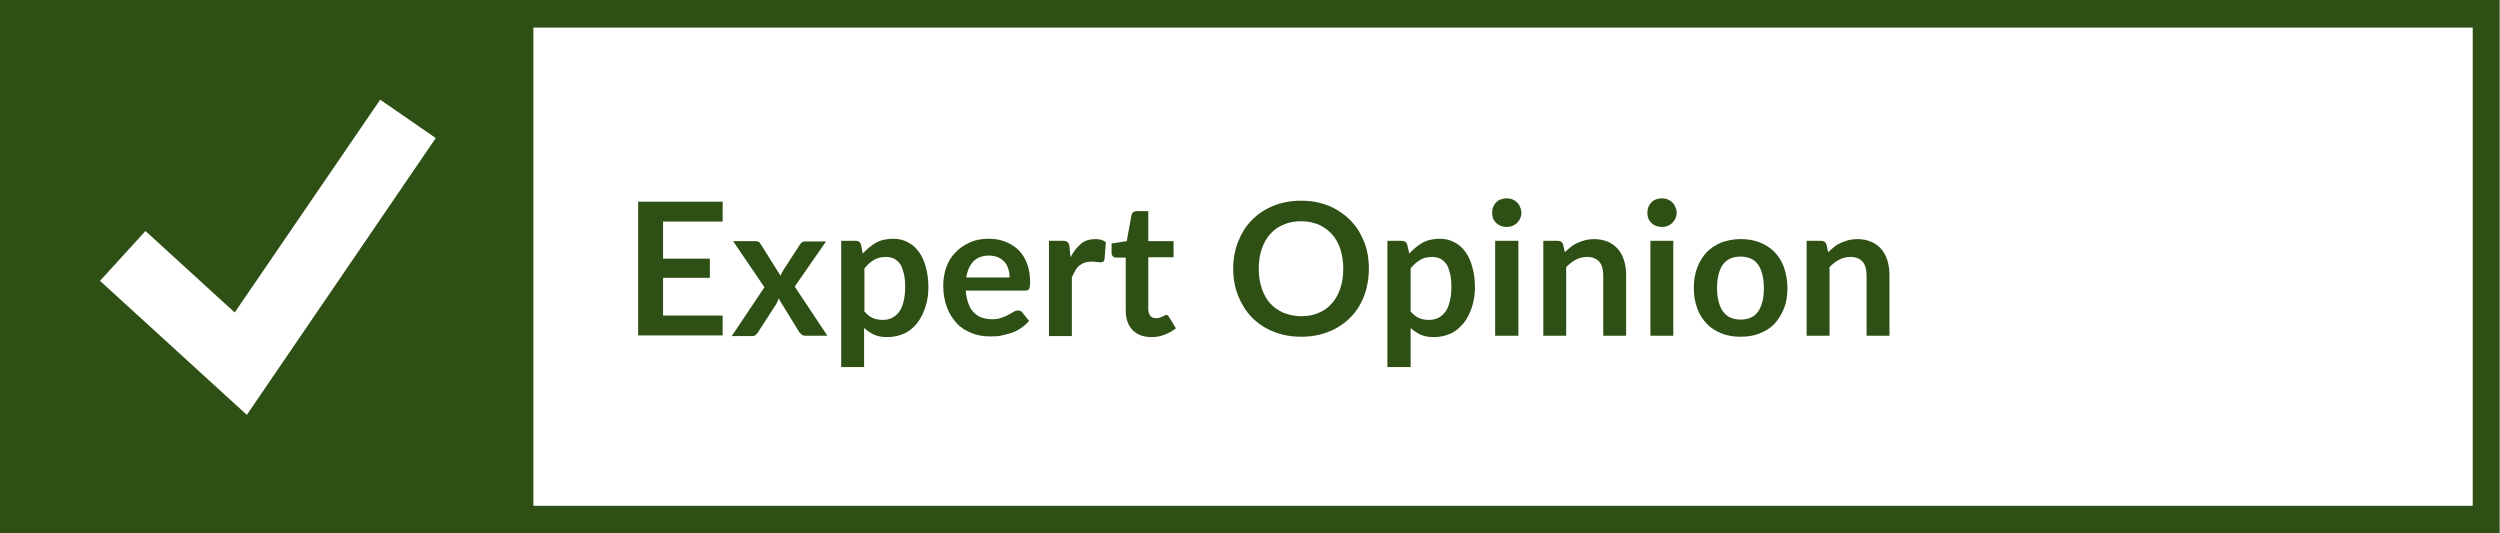 <?xml version="1.0" encoding="utf-8"?>
<!-- Generator: Adobe Illustrator 27.2.0, SVG Export Plug-In . SVG Version: 6.00 Build 0)  -->
<svg version="1.1" id="Layer_1" xmlns="http://www.w3.org/2000/svg" xmlns:xlink="http://www.w3.org/1999/xlink" x="0px" y="0px"
	 viewBox="0 0 742.4 158.4" style="enable-background:new 0 0 742.4 158.4;" xml:space="preserve">
<style type="text/css">
	.st0{fill:#2F5014;}
</style>
<g>
	<g>
		<g>
			<path class="st0" d="M196.9,65.8v11h13.9v5.7h-13.9v11.2h17.7v5.9h-25.1V59.9h25.1v5.9H196.9z"/>
		</g>
		<g>
			<path class="st0" d="M245.7,99.7h-6.5c-0.5,0-0.9-0.1-1.2-0.4s-0.6-0.5-0.8-0.9l-6-9.8c-0.1,0.3-0.2,0.6-0.3,0.9
				c-0.1,0.3-0.3,0.5-0.4,0.8l-5.3,8.2c-0.2,0.3-0.4,0.6-0.7,0.9s-0.7,0.4-1.1,0.4h-6.1l9.7-14.5l-9.3-13.7h6.5
				c0.5,0,0.9,0.1,1.1,0.2c0.2,0.1,0.4,0.4,0.6,0.7l5.9,9.4c0.2-0.6,0.5-1.2,0.9-1.8l4.8-7.4c0.4-0.7,0.9-1,1.6-1h6.2l-9.3,13.4
				L245.7,99.7z"/>
		</g>
		<g>
			<path class="st0" d="M256.2,75.3c1.2-1.3,2.5-2.4,3.9-3.2s3.2-1.2,5.2-1.2c1.5,0,2.9,0.3,4.2,1c1.3,0.6,2.4,1.6,3.3,2.8
				c0.9,1.2,1.6,2.7,2.1,4.5c0.5,1.8,0.8,3.8,0.8,6.1c0,2.1-0.3,4.1-0.9,5.9s-1.4,3.4-2.4,4.7s-2.3,2.4-3.8,3.1s-3.2,1.1-5,1.1
				c-1.6,0-2.9-0.2-4-0.7c-1.1-0.5-2.1-1.2-3-2v11.6h-6.8V71.5h4.2c0.9,0,1.5,0.4,1.7,1.2L256.2,75.3z M256.6,92.4
				c0.8,0.9,1.6,1.6,2.5,2s1.9,0.6,3,0.6c1,0,2-0.2,2.8-0.6c0.8-0.4,1.5-1,2.1-1.8s1-1.8,1.3-3c0.3-1.2,0.5-2.6,0.5-4.2
				c0-1.7-0.1-3-0.4-4.2c-0.3-1.1-0.6-2.1-1.1-2.8c-0.5-0.7-1.1-1.2-1.8-1.6c-0.7-0.3-1.5-0.5-2.4-0.5c-1.4,0-2.6,0.3-3.6,0.9
				s-1.9,1.4-2.8,2.5V92.4z"/>
		</g>
		<g>
			<path class="st0" d="M286.8,86.4c0.1,1.4,0.4,2.7,0.8,3.8c0.4,1.1,0.9,1.9,1.6,2.6s1.4,1.2,2.3,1.5c0.9,0.3,1.9,0.5,3,0.5
				s2-0.1,2.8-0.4c0.8-0.3,1.5-0.5,2.1-0.9c0.6-0.3,1.1-0.6,1.6-0.9s0.9-0.4,1.3-0.4c0.6,0,1,0.2,1.3,0.6l2,2.5
				c-0.8,0.9-1.6,1.6-2.5,2.2c-0.9,0.6-1.9,1.1-2.9,1.4s-2.1,0.6-3.1,0.8s-2.1,0.2-3.1,0.2c-2,0-3.8-0.3-5.5-1
				c-1.7-0.7-3.2-1.6-4.4-2.9c-1.2-1.3-2.2-2.9-2.9-4.7c-0.7-1.9-1.1-4.1-1.1-6.5c0-1.9,0.3-3.7,0.9-5.4s1.5-3.2,2.7-4.4
				c1.2-1.3,2.6-2.2,4.3-3s3.6-1.1,5.7-1.1c1.8,0,3.4,0.3,4.9,0.9c1.5,0.6,2.8,1.4,3.9,2.5s1.9,2.4,2.5,4c0.6,1.6,0.9,3.4,0.9,5.4
				c0,1-0.1,1.7-0.3,2.1c-0.2,0.4-0.6,0.5-1.3,0.5H286.8z M299.8,82.3c0-0.9-0.1-1.7-0.4-2.5c-0.2-0.8-0.6-1.5-1.1-2
				c-0.5-0.6-1.1-1-1.9-1.4c-0.8-0.3-1.6-0.5-2.7-0.5c-2,0-3.5,0.6-4.6,1.7c-1.1,1.1-1.8,2.7-2.2,4.8H299.8z"/>
		</g>
		<g>
			<path class="st0" d="M317.9,76.4c0.9-1.7,1.9-3,3.1-4c1.2-1,2.6-1.4,4.3-1.4c1.3,0,2.3,0.3,3.1,0.9l-0.4,5.1
				c-0.1,0.3-0.2,0.6-0.4,0.7c-0.2,0.1-0.4,0.2-0.7,0.2c-0.3,0-0.7,0-1.2-0.1s-1.1-0.1-1.6-0.1c-0.8,0-1.4,0.1-2,0.3
				c-0.6,0.2-1.1,0.5-1.6,0.9c-0.5,0.4-0.9,0.9-1.2,1.5c-0.4,0.6-0.7,1.3-1,2v17.4h-6.8V71.5h4c0.7,0,1.2,0.1,1.5,0.4
				c0.3,0.2,0.5,0.7,0.6,1.3L317.9,76.4z"/>
		</g>
		<g>
			<path class="st0" d="M342,100.1c-2.5,0-4.3-0.7-5.7-2.1c-1.3-1.4-2-3.3-2-5.7V76.5h-2.9c-0.4,0-0.7-0.1-0.9-0.4
				c-0.3-0.2-0.4-0.6-0.4-1.1v-2.7l4.5-0.7l1.4-7.7c0.1-0.4,0.3-0.7,0.5-0.9c0.3-0.2,0.6-0.3,1-0.3h3.5v8.9h7.5v4.8h-7.5v15.3
				c0,0.9,0.2,1.6,0.6,2.1c0.4,0.5,1,0.7,1.8,0.7c0.4,0,0.8-0.1,1.1-0.2c0.3-0.1,0.5-0.2,0.7-0.3s0.4-0.2,0.6-0.3
				c0.2-0.1,0.3-0.2,0.5-0.2c0.2,0,0.4,0.1,0.5,0.2c0.1,0.1,0.3,0.3,0.4,0.5l2,3.3c-1,0.8-2.1,1.4-3.4,1.9S343.4,100.1,342,100.1z"
				/>
		</g>
		<g>
			<path class="st0" d="M406.5,79.8c0,2.9-0.5,5.6-1.4,8.1c-1,2.5-2.3,4.6-4.1,6.4s-3.9,3.2-6.4,4.2s-5.2,1.5-8.2,1.5
				c-3,0-5.7-0.5-8.2-1.5s-4.6-2.4-6.4-4.2s-3.1-4-4.1-6.4c-1-2.5-1.5-5.2-1.5-8.1s0.5-5.6,1.5-8.1c1-2.5,2.3-4.6,4.1-6.4
				c1.8-1.8,3.9-3.2,6.4-4.2s5.2-1.5,8.2-1.5c2,0,3.9,0.2,5.7,0.7c1.8,0.5,3.4,1.1,4.9,2c1.5,0.9,2.8,1.9,4,3.1
				c1.2,1.2,2.2,2.6,3,4.1c0.8,1.5,1.5,3.1,1.9,4.9C406.3,76,406.5,77.8,406.5,79.8z M398.9,79.8c0-2.2-0.3-4.1-0.9-5.9
				c-0.6-1.7-1.4-3.2-2.5-4.4c-1.1-1.2-2.4-2.1-3.9-2.8c-1.5-0.6-3.3-1-5.2-1s-3.7,0.3-5.2,1c-1.6,0.6-2.9,1.6-4,2.8
				c-1.1,1.2-1.9,2.7-2.5,4.4c-0.6,1.7-0.9,3.7-0.9,5.9c0,2.2,0.3,4.1,0.9,5.9c0.6,1.7,1.4,3.2,2.5,4.4c1.1,1.2,2.4,2.1,4,2.8
				c1.5,0.6,3.3,1,5.2,1s3.7-0.3,5.2-1c1.5-0.6,2.9-1.6,3.9-2.8c1.1-1.2,1.9-2.7,2.5-4.4C398.6,83.9,398.9,82,398.9,79.8z"/>
		</g>
		<g>
			<path class="st0" d="M418.5,75.3c1.2-1.3,2.5-2.4,3.9-3.2s3.2-1.2,5.2-1.2c1.5,0,2.9,0.3,4.2,1c1.3,0.6,2.4,1.6,3.3,2.8
				c0.9,1.2,1.6,2.7,2.1,4.5c0.5,1.8,0.8,3.8,0.8,6.1c0,2.1-0.3,4.1-0.9,5.9c-0.6,1.8-1.4,3.4-2.4,4.7c-1.1,1.3-2.3,2.4-3.8,3.1
				s-3.2,1.1-5,1.1c-1.6,0-2.9-0.2-4-0.7c-1.1-0.5-2.1-1.2-3-2v11.6H412V71.5h4.2c0.9,0,1.5,0.4,1.7,1.2L418.5,75.3z M418.8,92.4
				c0.8,0.9,1.6,1.6,2.5,2c0.9,0.4,1.9,0.6,3,0.6c1,0,2-0.2,2.8-0.6c0.8-0.4,1.5-1,2.1-1.8c0.6-0.8,1-1.8,1.3-3
				c0.3-1.2,0.5-2.6,0.5-4.2c0-1.7-0.1-3-0.4-4.2c-0.3-1.1-0.6-2.1-1.1-2.8c-0.5-0.7-1.1-1.2-1.8-1.6c-0.7-0.3-1.5-0.5-2.4-0.5
				c-1.4,0-2.6,0.3-3.6,0.9c-1,0.6-1.9,1.4-2.8,2.5V92.4z"/>
		</g>
		<g>
			<path class="st0" d="M451.8,63.2c0,0.6-0.1,1.1-0.4,1.7c-0.2,0.5-0.6,1-0.9,1.3c-0.4,0.4-0.9,0.7-1.4,0.9s-1.1,0.3-1.7,0.3
				c-0.6,0-1.1-0.1-1.7-0.3c-0.5-0.2-1-0.5-1.4-0.9c-0.4-0.4-0.7-0.8-0.9-1.3c-0.2-0.5-0.3-1.1-0.3-1.7c0-0.6,0.1-1.2,0.3-1.7
				c0.2-0.5,0.5-1,0.9-1.4s0.8-0.7,1.4-0.9c0.5-0.2,1.1-0.3,1.7-0.3c0.6,0,1.2,0.1,1.7,0.3s1,0.5,1.4,0.9s0.7,0.8,0.9,1.4
				C451.7,62.1,451.8,62.6,451.8,63.2z M450.9,71.5v28.2H444V71.5H450.9z"/>
		</g>
		<g>
			<path class="st0" d="M464.7,74.9c0.6-0.6,1.2-1.1,1.8-1.6s1.3-0.9,2-1.2c0.7-0.3,1.5-0.6,2.3-0.8s1.7-0.3,2.6-0.3
				c1.5,0,2.9,0.3,4.1,0.8s2.2,1.3,3,2.2s1.4,2.1,1.8,3.4c0.4,1.3,0.6,2.8,0.6,4.3v18h-6.8v-18c0-1.7-0.4-3.1-1.2-4
				c-0.8-0.9-2-1.4-3.6-1.4c-1.2,0-2.3,0.3-3.3,0.8c-1,0.5-2,1.3-2.9,2.2v20.4h-6.8V71.5h4.2c0.9,0,1.5,0.4,1.7,1.2L464.7,74.9z"/>
		</g>
		<g>
			<path class="st0" d="M497.9,63.2c0,0.6-0.1,1.1-0.4,1.7c-0.2,0.5-0.6,1-0.9,1.3c-0.4,0.4-0.9,0.7-1.4,0.9
				c-0.5,0.2-1.1,0.3-1.7,0.3c-0.6,0-1.1-0.1-1.7-0.3c-0.5-0.2-1-0.5-1.4-0.9c-0.4-0.4-0.7-0.8-0.9-1.3c-0.2-0.5-0.3-1.1-0.3-1.7
				c0-0.6,0.1-1.2,0.3-1.7c0.2-0.5,0.5-1,0.9-1.4c0.4-0.4,0.8-0.7,1.4-0.9c0.5-0.2,1.1-0.3,1.7-0.3c0.6,0,1.2,0.1,1.7,0.3
				c0.5,0.2,1,0.5,1.4,0.9s0.7,0.8,0.9,1.4C497.8,62.1,497.9,62.6,497.9,63.2z M496.9,71.5v28.2h-6.8V71.5H496.9z"/>
		</g>
		<g>
			<path class="st0" d="M516.9,71c2.1,0,4,0.3,5.7,1c1.7,0.7,3.2,1.6,4.4,2.9c1.2,1.2,2.2,2.8,2.8,4.6s1,3.8,1,6c0,2.2-0.3,4.3-1,6
				s-1.6,3.3-2.8,4.6c-1.2,1.3-2.7,2.2-4.4,2.9c-1.7,0.7-3.6,1-5.7,1c-2.1,0-4-0.3-5.7-1c-1.7-0.7-3.2-1.6-4.4-2.9
				c-1.2-1.3-2.2-2.8-2.8-4.6c-0.7-1.8-1-3.8-1-6c0-2.2,0.3-4.2,1-6c0.7-1.8,1.6-3.3,2.8-4.6c1.2-1.2,2.7-2.2,4.4-2.9
				C512.9,71.4,514.8,71,516.9,71z M516.9,94.9c2.3,0,4.1-0.8,5.2-2.4c1.1-1.6,1.7-3.9,1.7-6.9s-0.6-5.4-1.7-7
				c-1.1-1.6-2.9-2.4-5.2-2.4c-2.4,0-4.1,0.8-5.3,2.4c-1.1,1.6-1.7,3.9-1.7,6.9s0.6,5.3,1.7,6.9C512.8,94.1,514.5,94.9,516.9,94.9z"
				/>
		</g>
		<g>
			<path class="st0" d="M542.9,74.9c0.6-0.6,1.2-1.1,1.8-1.6s1.3-0.9,2-1.2c0.7-0.3,1.5-0.6,2.3-0.8s1.7-0.3,2.6-0.3
				c1.5,0,2.9,0.3,4.1,0.8s2.2,1.3,3,2.2s1.4,2.1,1.8,3.4c0.4,1.3,0.6,2.8,0.6,4.3v18h-6.8v-18c0-1.7-0.4-3.1-1.2-4
				c-0.8-0.9-2-1.4-3.6-1.4c-1.2,0-2.3,0.3-3.3,0.8c-1,0.5-2,1.3-2.9,2.2v20.4h-6.8V71.5h4.2c0.9,0,1.5,0.4,1.7,1.2L542.9,74.9z"/>
		</g>
	</g>
	<path class="st0" d="M734.3,0H158.4v0h-8.1H8.1H0v8.1v142.1v8.1h8.1h142.1h8.1v0h575.9h8.1v-8.1V8.2V0H734.3z M73.3,123.2
		L29.7,83.4l13.5-14.8l26.5,24.2l43.2-63.2L129.4,41L73.3,123.2z M734.3,150.2H158.4v0V8.2h575.9V150.2z"/>
</g>
</svg>
